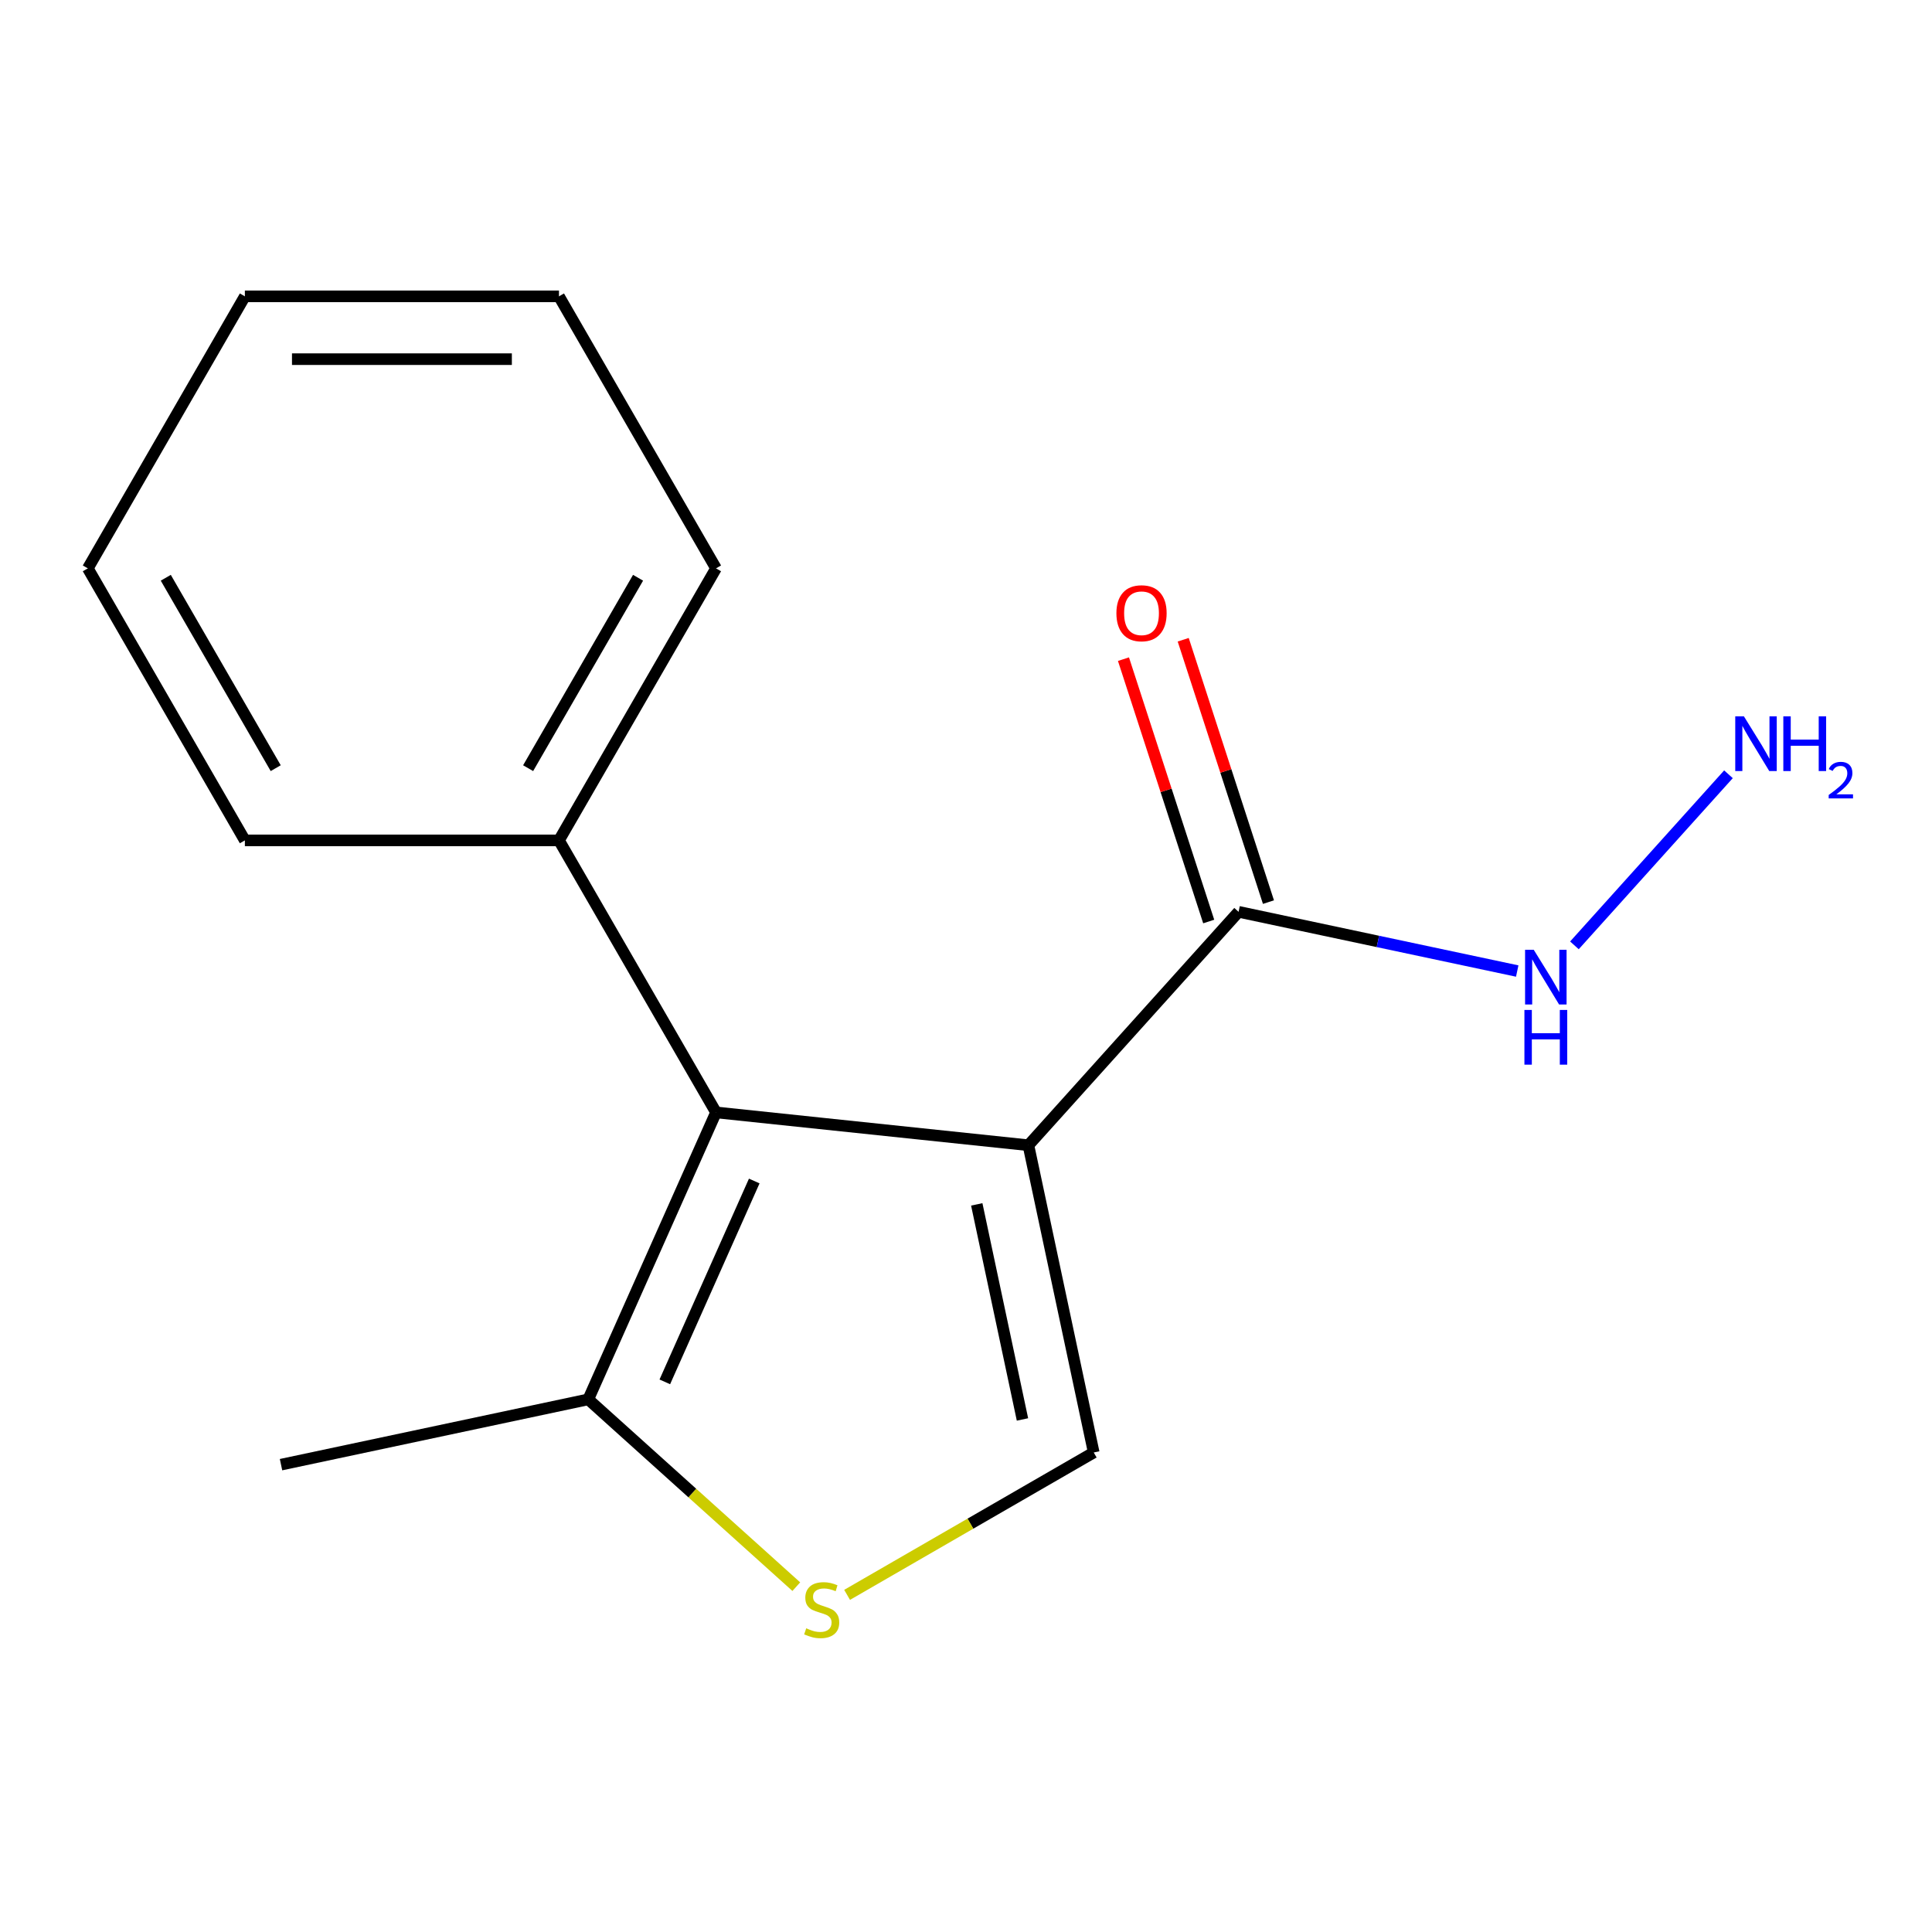 <?xml version='1.0' encoding='iso-8859-1'?>
<svg version='1.1' baseProfile='full'
              xmlns='http://www.w3.org/2000/svg'
                      xmlns:rdkit='http://www.rdkit.org/xml'
                      xmlns:xlink='http://www.w3.org/1999/xlink'
                  xml:space='preserve'
width='1000px' height='1000px' viewBox='0 0 1000 1000'>
<!-- END OF HEADER -->
<rect style='opacity:1.0;fill:#FFFFFF;stroke:none' width='1000' height='1000' x='0' y='0'> </rect>
<path class='bond-0' d='M 532.302,592.773 L 370.614,575.779' style='fill:none;fill-rule:evenodd;stroke:#000000;stroke-width:6px;stroke-linecap:butt;stroke-linejoin:miter;stroke-opacity:1' />
<path class='bond-1' d='M 532.302,592.773 L 566.105,751.8' style='fill:none;fill-rule:evenodd;stroke:#000000;stroke-width:6px;stroke-linecap:butt;stroke-linejoin:miter;stroke-opacity:1' />
<path class='bond-1' d='M 505.567,623.387 L 529.229,734.706' style='fill:none;fill-rule:evenodd;stroke:#000000;stroke-width:6px;stroke-linecap:butt;stroke-linejoin:miter;stroke-opacity:1' />
<path class='bond-3' d='M 532.302,592.773 L 641.089,471.953' style='fill:none;fill-rule:evenodd;stroke:#000000;stroke-width:6px;stroke-linecap:butt;stroke-linejoin:miter;stroke-opacity:1' />
<path class='bond-4' d='M 370.614,575.779 L 304.486,724.303' style='fill:none;fill-rule:evenodd;stroke:#000000;stroke-width:6px;stroke-linecap:butt;stroke-linejoin:miter;stroke-opacity:1' />
<path class='bond-4' d='M 390.399,611.283 L 344.11,715.249' style='fill:none;fill-rule:evenodd;stroke:#000000;stroke-width:6px;stroke-linecap:butt;stroke-linejoin:miter;stroke-opacity:1' />
<path class='bond-5' d='M 370.614,575.779 L 289.324,434.981' style='fill:none;fill-rule:evenodd;stroke:#000000;stroke-width:6px;stroke-linecap:butt;stroke-linejoin:miter;stroke-opacity:1' />
<path class='bond-2' d='M 566.105,751.8 L 502.278,788.65' style='fill:none;fill-rule:evenodd;stroke:#000000;stroke-width:6px;stroke-linecap:butt;stroke-linejoin:miter;stroke-opacity:1' />
<path class='bond-2' d='M 502.278,788.65 L 438.451,825.5' style='fill:none;fill-rule:evenodd;stroke:#CCCC00;stroke-width:6px;stroke-linecap:butt;stroke-linejoin:miter;stroke-opacity:1' />
<path class='bond-15' d='M 412.162,821.254 L 358.324,772.778' style='fill:none;fill-rule:evenodd;stroke:#CCCC00;stroke-width:6px;stroke-linecap:butt;stroke-linejoin:miter;stroke-opacity:1' />
<path class='bond-15' d='M 358.324,772.778 L 304.486,724.303' style='fill:none;fill-rule:evenodd;stroke:#000000;stroke-width:6px;stroke-linecap:butt;stroke-linejoin:miter;stroke-opacity:1' />
<path class='bond-6' d='M 656.552,466.929 L 634.49,399.03' style='fill:none;fill-rule:evenodd;stroke:#000000;stroke-width:6px;stroke-linecap:butt;stroke-linejoin:miter;stroke-opacity:1' />
<path class='bond-6' d='M 634.49,399.03 L 612.428,331.131' style='fill:none;fill-rule:evenodd;stroke:#FF0000;stroke-width:6px;stroke-linecap:butt;stroke-linejoin:miter;stroke-opacity:1' />
<path class='bond-6' d='M 625.627,476.977 L 603.565,409.078' style='fill:none;fill-rule:evenodd;stroke:#000000;stroke-width:6px;stroke-linecap:butt;stroke-linejoin:miter;stroke-opacity:1' />
<path class='bond-6' d='M 603.565,409.078 L 581.504,341.179' style='fill:none;fill-rule:evenodd;stroke:#FF0000;stroke-width:6px;stroke-linecap:butt;stroke-linejoin:miter;stroke-opacity:1' />
<path class='bond-7' d='M 641.089,471.953 L 713.2,487.281' style='fill:none;fill-rule:evenodd;stroke:#000000;stroke-width:6px;stroke-linecap:butt;stroke-linejoin:miter;stroke-opacity:1' />
<path class='bond-7' d='M 713.2,487.281 L 785.312,502.608' style='fill:none;fill-rule:evenodd;stroke:#0000FF;stroke-width:6px;stroke-linecap:butt;stroke-linejoin:miter;stroke-opacity:1' />
<path class='bond-9' d='M 304.486,724.303 L 145.46,758.105' style='fill:none;fill-rule:evenodd;stroke:#000000;stroke-width:6px;stroke-linecap:butt;stroke-linejoin:miter;stroke-opacity:1' />
<path class='bond-10' d='M 289.324,434.981 L 370.614,294.183' style='fill:none;fill-rule:evenodd;stroke:#000000;stroke-width:6px;stroke-linecap:butt;stroke-linejoin:miter;stroke-opacity:1' />
<path class='bond-10' d='M 273.358,397.603 L 330.26,299.045' style='fill:none;fill-rule:evenodd;stroke:#000000;stroke-width:6px;stroke-linecap:butt;stroke-linejoin:miter;stroke-opacity:1' />
<path class='bond-11' d='M 289.324,434.981 L 126.744,434.981' style='fill:none;fill-rule:evenodd;stroke:#000000;stroke-width:6px;stroke-linecap:butt;stroke-linejoin:miter;stroke-opacity:1' />
<path class='bond-8' d='M 814.921,489.313 L 894.652,400.763' style='fill:none;fill-rule:evenodd;stroke:#0000FF;stroke-width:6px;stroke-linecap:butt;stroke-linejoin:miter;stroke-opacity:1' />
<path class='bond-13' d='M 370.614,294.183 L 289.324,153.385' style='fill:none;fill-rule:evenodd;stroke:#000000;stroke-width:6px;stroke-linecap:butt;stroke-linejoin:miter;stroke-opacity:1' />
<path class='bond-12' d='M 126.744,434.981 L 45.455,294.183' style='fill:none;fill-rule:evenodd;stroke:#000000;stroke-width:6px;stroke-linecap:butt;stroke-linejoin:miter;stroke-opacity:1' />
<path class='bond-12' d='M 142.71,397.603 L 85.808,299.045' style='fill:none;fill-rule:evenodd;stroke:#000000;stroke-width:6px;stroke-linecap:butt;stroke-linejoin:miter;stroke-opacity:1' />
<path class='bond-14' d='M 45.455,294.183 L 126.744,153.385' style='fill:none;fill-rule:evenodd;stroke:#000000;stroke-width:6px;stroke-linecap:butt;stroke-linejoin:miter;stroke-opacity:1' />
<path class='bond-16' d='M 289.324,153.385 L 126.744,153.385' style='fill:none;fill-rule:evenodd;stroke:#000000;stroke-width:6px;stroke-linecap:butt;stroke-linejoin:miter;stroke-opacity:1' />
<path class='bond-16' d='M 264.937,185.901 L 151.131,185.901' style='fill:none;fill-rule:evenodd;stroke:#000000;stroke-width:6px;stroke-linecap:butt;stroke-linejoin:miter;stroke-opacity:1' />
<path  class='atom-3' d='M 417.307 842.809
Q 417.627 842.929, 418.947 843.489
Q 420.267 844.049, 421.707 844.409
Q 423.187 844.729, 424.627 844.729
Q 427.307 844.729, 428.867 843.449
Q 430.427 842.129, 430.427 839.849
Q 430.427 838.289, 429.627 837.329
Q 428.867 836.369, 427.667 835.849
Q 426.467 835.329, 424.467 834.729
Q 421.947 833.969, 420.427 833.249
Q 418.947 832.529, 417.867 831.009
Q 416.827 829.489, 416.827 826.929
Q 416.827 823.369, 419.227 821.169
Q 421.667 818.969, 426.467 818.969
Q 429.747 818.969, 433.467 820.529
L 432.547 823.609
Q 429.147 822.209, 426.587 822.209
Q 423.827 822.209, 422.307 823.369
Q 420.787 824.489, 420.827 826.449
Q 420.827 827.969, 421.587 828.889
Q 422.387 829.809, 423.507 830.329
Q 424.667 830.849, 426.587 831.449
Q 429.147 832.249, 430.667 833.049
Q 432.187 833.849, 433.267 835.489
Q 434.387 837.089, 434.387 839.849
Q 434.387 843.769, 431.747 845.889
Q 429.147 847.969, 424.787 847.969
Q 422.267 847.969, 420.347 847.409
Q 418.467 846.889, 416.227 845.969
L 417.307 842.809
' fill='#CCCC00'/>
<path  class='atom-7' d='M 577.849 317.411
Q 577.849 310.611, 581.209 306.811
Q 584.569 303.011, 590.849 303.011
Q 597.129 303.011, 600.489 306.811
Q 603.849 310.611, 603.849 317.411
Q 603.849 324.291, 600.449 328.211
Q 597.049 332.091, 590.849 332.091
Q 584.609 332.091, 581.209 328.211
Q 577.849 324.331, 577.849 317.411
M 590.849 328.891
Q 595.169 328.891, 597.489 326.011
Q 599.849 323.091, 599.849 317.411
Q 599.849 311.851, 597.489 309.051
Q 595.169 306.211, 590.849 306.211
Q 586.529 306.211, 584.169 309.011
Q 581.849 311.811, 581.849 317.411
Q 581.849 323.131, 584.169 326.011
Q 586.529 328.891, 590.849 328.891
' fill='#FF0000'/>
<path  class='atom-8' d='M 793.856 491.595
L 803.136 506.595
Q 804.056 508.075, 805.536 510.755
Q 807.016 513.435, 807.096 513.595
L 807.096 491.595
L 810.856 491.595
L 810.856 519.915
L 806.976 519.915
L 797.016 503.515
Q 795.856 501.595, 794.616 499.395
Q 793.416 497.195, 793.056 496.515
L 793.056 519.915
L 789.376 519.915
L 789.376 491.595
L 793.856 491.595
' fill='#0000FF'/>
<path  class='atom-8' d='M 789.036 522.747
L 792.876 522.747
L 792.876 534.787
L 807.356 534.787
L 807.356 522.747
L 811.196 522.747
L 811.196 551.067
L 807.356 551.067
L 807.356 537.987
L 792.876 537.987
L 792.876 551.067
L 789.036 551.067
L 789.036 522.747
' fill='#0000FF'/>
<path  class='atom-9' d='M 902.643 370.775
L 911.923 385.775
Q 912.843 387.255, 914.323 389.935
Q 915.803 392.615, 915.883 392.775
L 915.883 370.775
L 919.643 370.775
L 919.643 399.095
L 915.763 399.095
L 905.803 382.695
Q 904.643 380.775, 903.403 378.575
Q 902.203 376.375, 901.843 375.695
L 901.843 399.095
L 898.163 399.095
L 898.163 370.775
L 902.643 370.775
' fill='#0000FF'/>
<path  class='atom-9' d='M 923.043 370.775
L 926.883 370.775
L 926.883 382.815
L 941.363 382.815
L 941.363 370.775
L 945.203 370.775
L 945.203 399.095
L 941.363 399.095
L 941.363 386.015
L 926.883 386.015
L 926.883 399.095
L 923.043 399.095
L 923.043 370.775
' fill='#0000FF'/>
<path  class='atom-9' d='M 946.576 398.101
Q 947.262 396.333, 948.899 395.356
Q 950.536 394.353, 952.806 394.353
Q 955.631 394.353, 957.215 395.884
Q 958.799 397.415, 958.799 400.134
Q 958.799 402.906, 956.74 405.493
Q 954.707 408.081, 950.483 411.143
L 959.116 411.143
L 959.116 413.255
L 946.523 413.255
L 946.523 411.486
Q 950.008 409.005, 952.067 407.157
Q 954.153 405.309, 955.156 403.645
Q 956.159 401.982, 956.159 400.266
Q 956.159 398.471, 955.261 397.468
Q 954.364 396.465, 952.806 396.465
Q 951.301 396.465, 950.298 397.072
Q 949.295 397.679, 948.582 399.025
L 946.576 398.101
' fill='#0000FF'/>
</svg>

